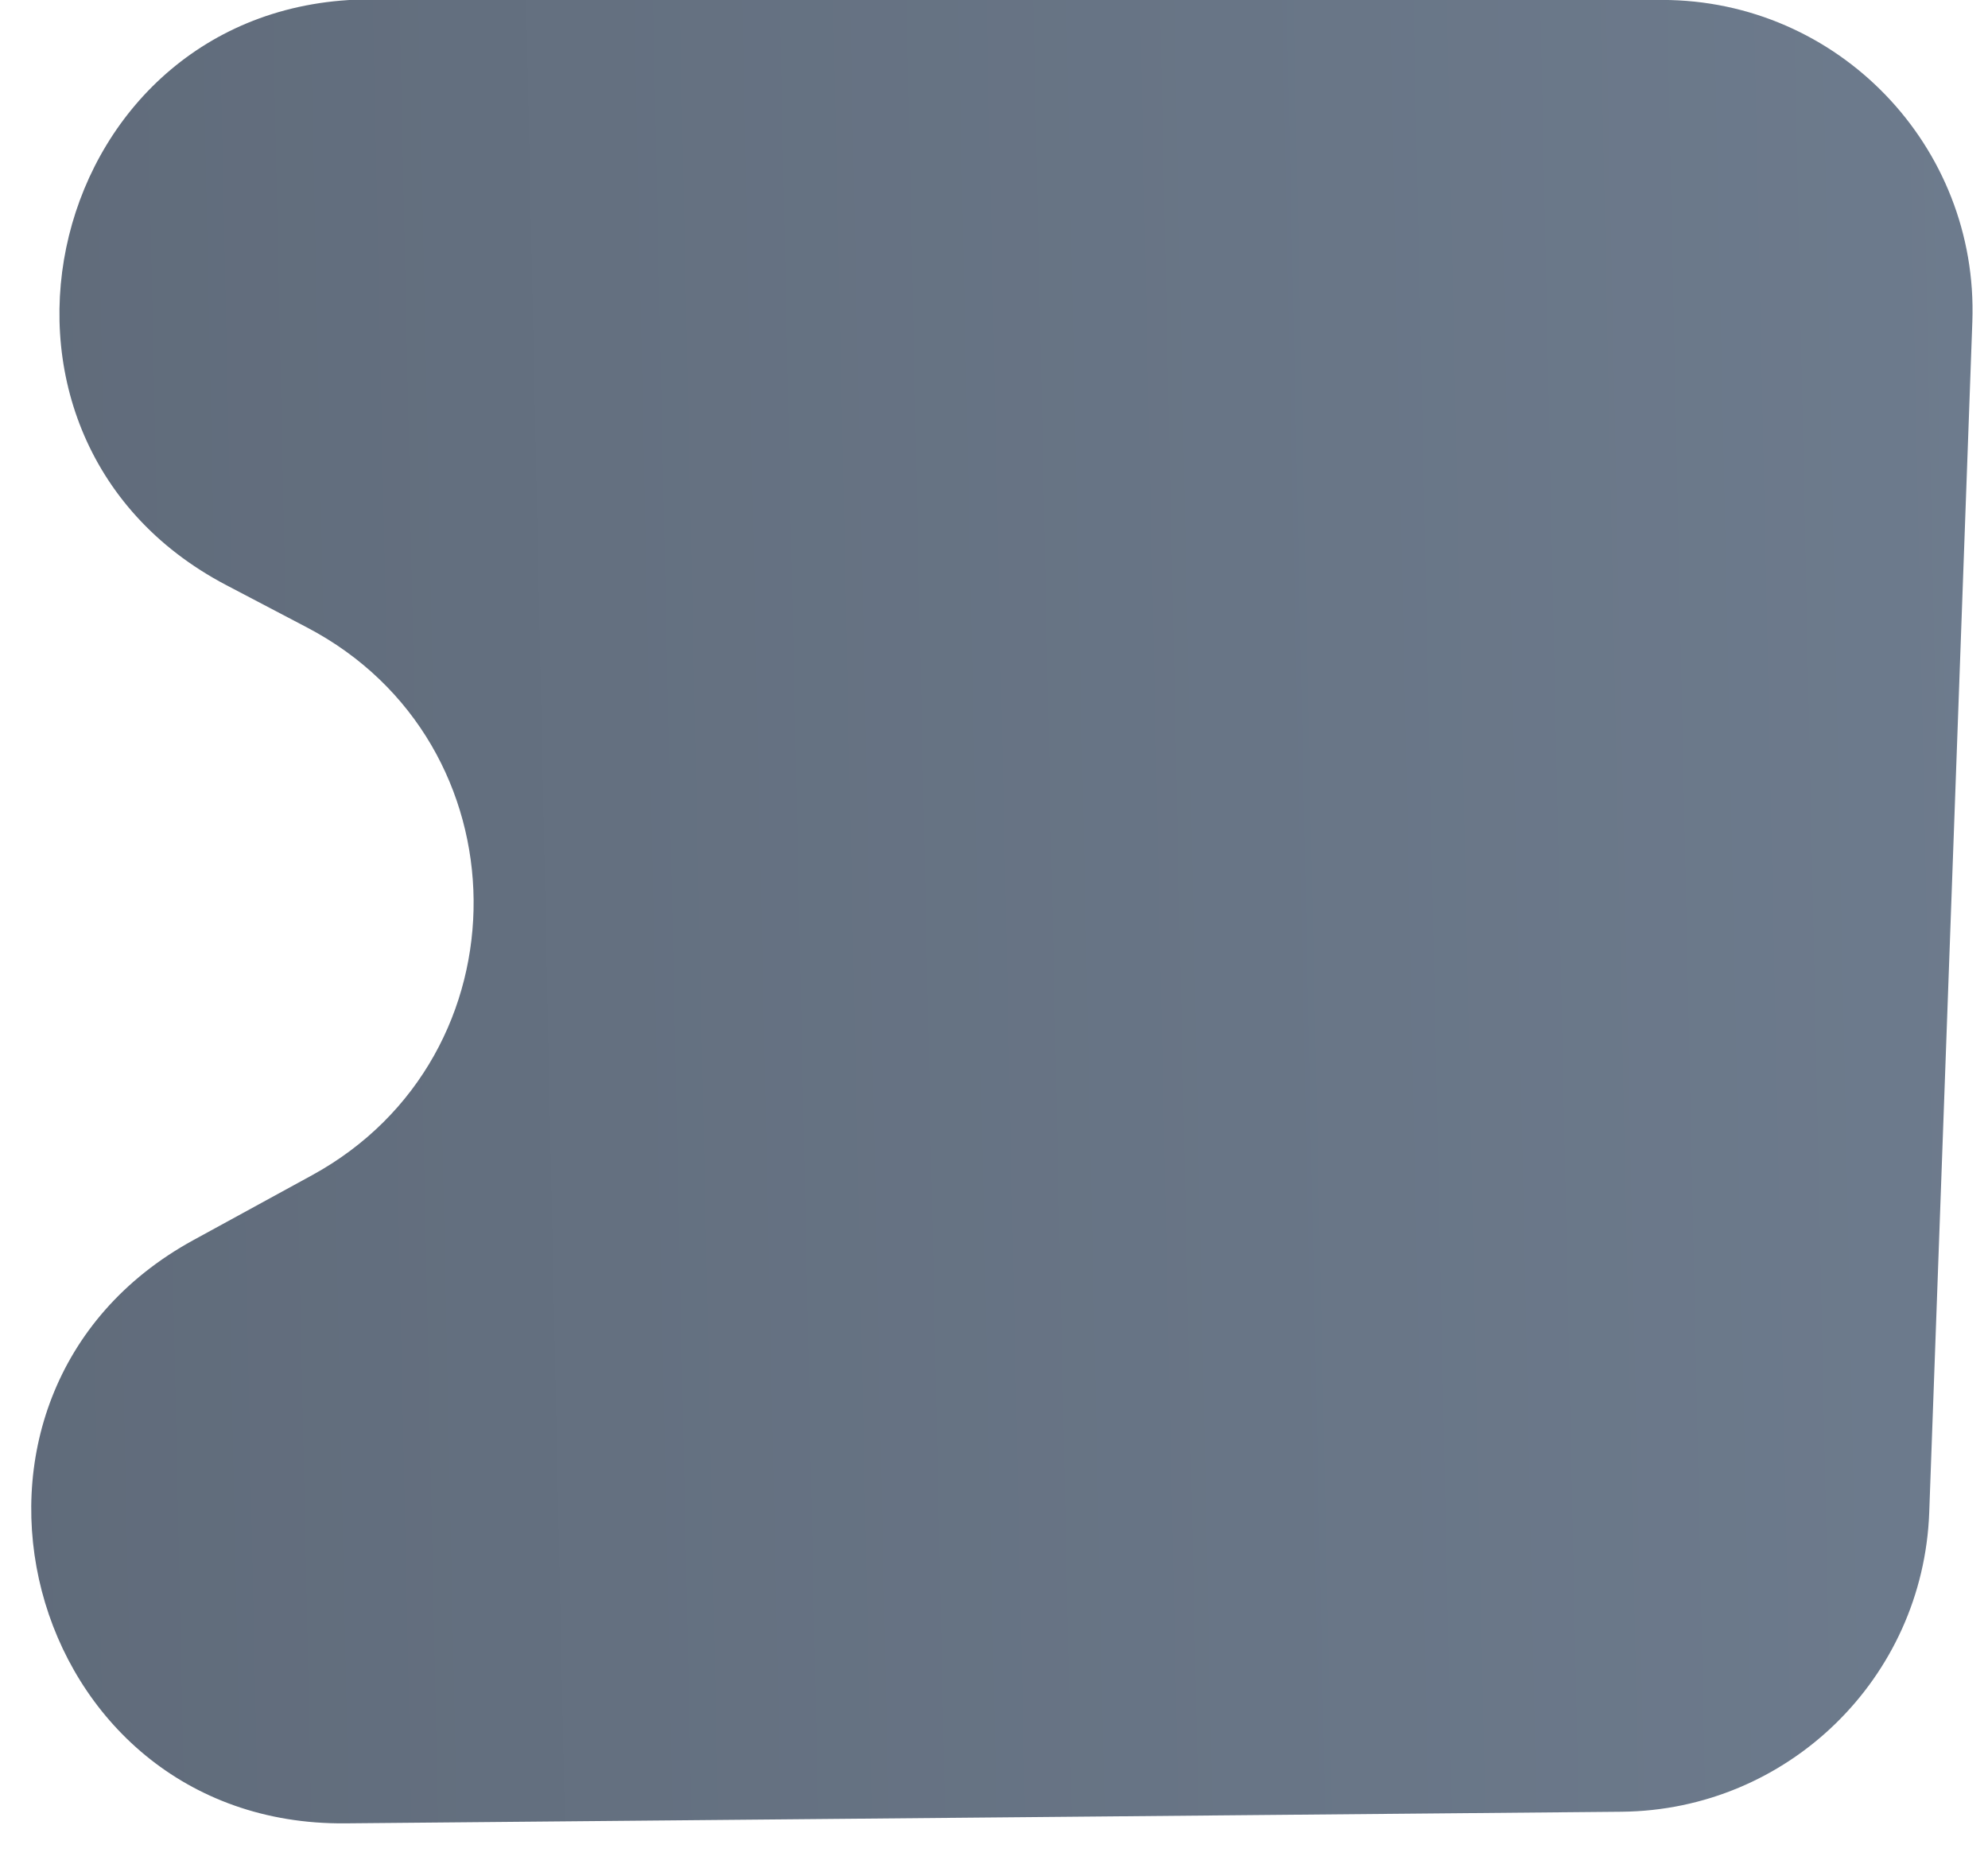 <svg width="32" height="30" viewBox="0 0 32 30" fill="none" xmlns="http://www.w3.org/2000/svg">
<path d="M3.642 9.418C-0.985 6.991 0.742 -0.012 5.967 -0.01L26.754 -0.001C29.585 0 31.851 2.351 31.748 5.18L31.054 24.343C30.957 27.015 28.776 29.137 26.102 29.162L5.557 29.349C0.356 29.396 -1.451 22.459 3.111 19.962L5.024 18.916C8.525 17 8.481 11.956 4.946 10.102L3.642 9.418Z" fill="url(#paint0_linear_565_62)"/>
<defs>
<linearGradient id="paint0_linear_565_62" x1="-14.681" y1="15.037" x2="32.234" y2="14.041" gradientUnits="userSpaceOnUse">
<stop stop-color="#5A6472"/>
<stop offset="1" stop-color="#6D7B8D"/>
</linearGradient>
</defs>
</svg>
